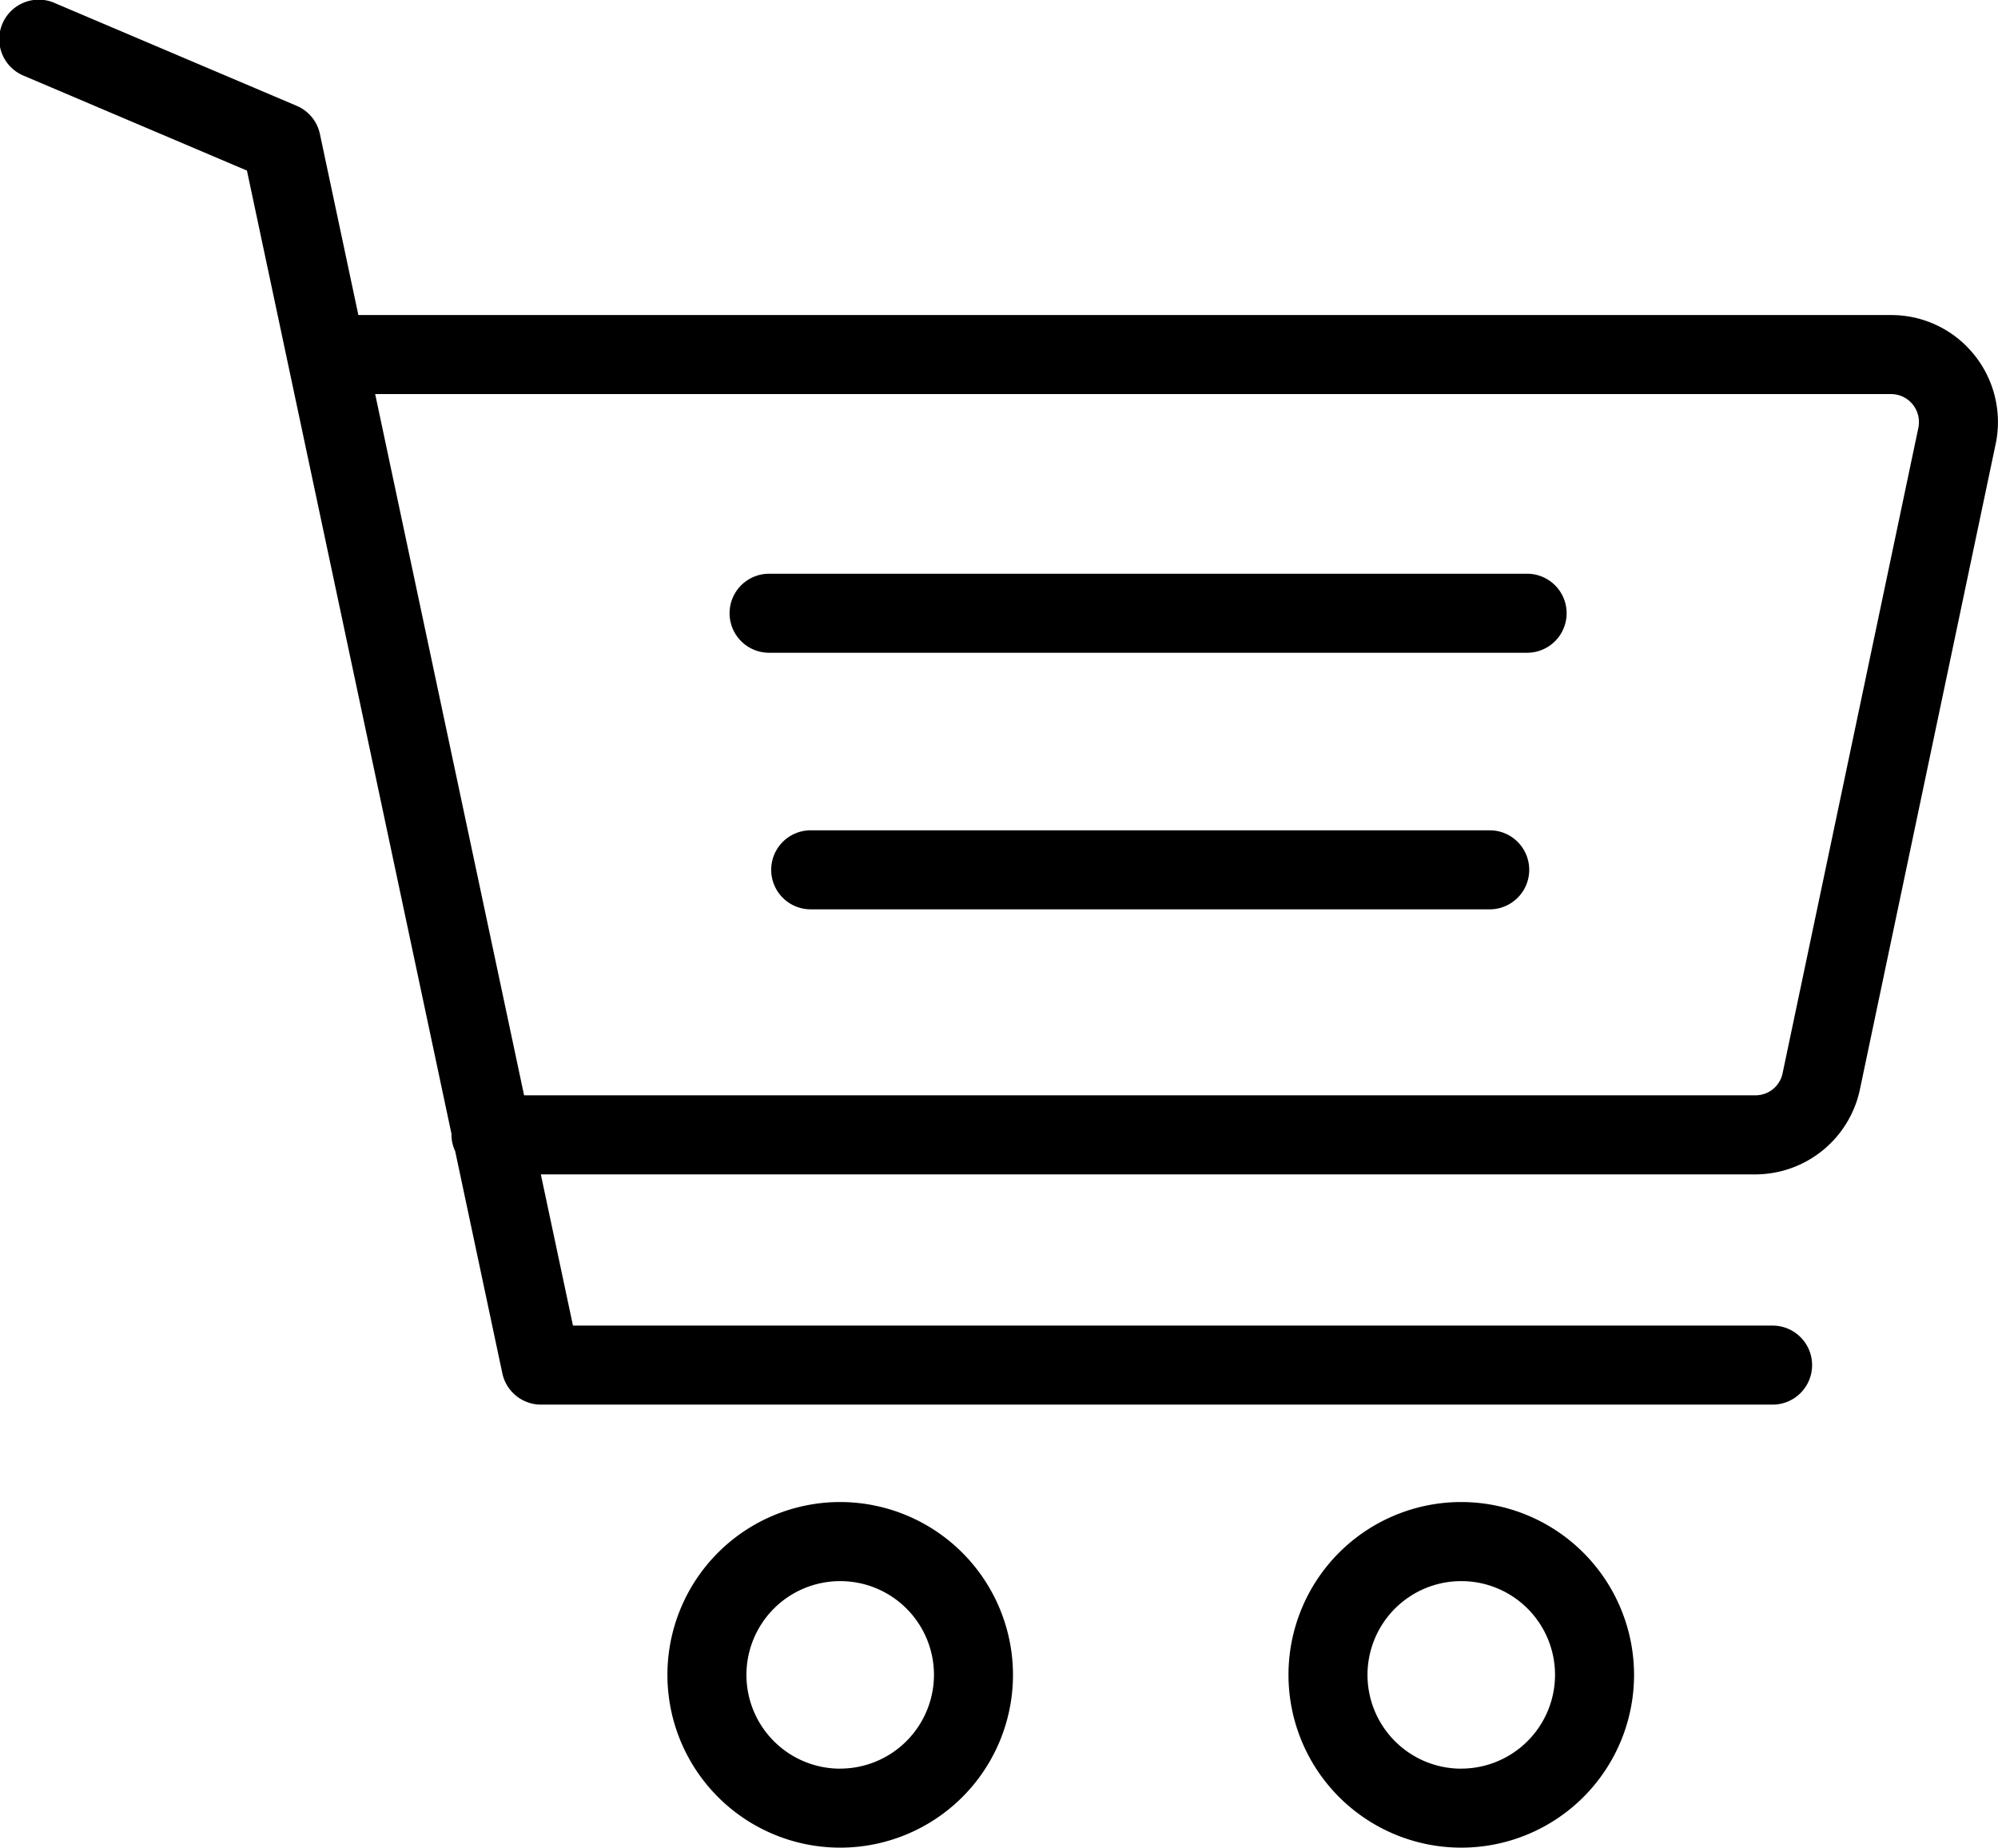 <svg id="Layer_1" data-name="Layer 1" xmlns="http://www.w3.org/2000/svg" viewBox="0 0 37.929 35.07">
            <defs><style>.cls-1 {fill: none;}</style></defs>
            <path class="cls-1" d="M15.95,30.01a1.78,1.78,0,1,0,1.78,1.78A1.783,1.783,0,0,0,15.95,30.01Z" transform="translate(0 -0)"></path>
            <path class="cls-1" d="M27.74,30.01A1.78,1.78,0,1,0,29.52,31.79,1.782,1.782,0,0,0,27.74,30.01Z" transform="translate(0 -0)"></path>
            <path class="cls-1" d="M35.899,7.48H7.122L9.949,20.79h23.375a.524.524,0,0,0,.514-.41L36.416,8.126a.515.515,0,0,0,.013-.114.53.53,0,0,0-.529-.531ZM28.28,17.26H15.39a.75.75,0,1,1,0-1.5H28.28a.75.75,0,1,1,0,1.5Zm.71-4.87H14.6a.75.75,0,0,1,0-1.5H28.99a.75.75,0,0,1,0,1.5Z" transform="translate(0 -0)"></path>
            <path d="M37.336,6.576A2.018,2.018,0,0,0,35.9,5.98H6.803l-.73-3.437a.75.75,0,0,0-.44-.534L1.044.06A.75.75,0,1,0,.457,1.44L4.688,3.238l3.884,18.29L8.57,21.54a.739.739,0,0,0,.071.31l.895,4.216a.751.751,0,0,0,.734.595H33.65a.75.75,0,0,0,0-1.5H10.877l-.61-2.87h23.06a2.033,2.033,0,0,0,1.977-1.596l2.579-12.26a2.031,2.031,0,0,0-.548-1.859Zm-.92,1.55L33.838,20.38a.524.524,0,0,1-.514.41H9.949L7.122,7.48H35.899a.53.53,0,0,1,.529.531A.515.515,0,0,1,36.416,8.126Z" transform="translate(0 -0)"></path>
            <path d="M28.99,10.89H14.6a.75.75,0,0,0,0,1.5H28.99a.75.75,0,0,0,0-1.5Z" transform="translate(0 -0)"></path>
            <path d="M28.28,15.76H15.39a.75.75,0,1,0,0,1.5H28.28a.75.75,0,1,0,0-1.5Z" transform="translate(0 -0)"></path>
            <path d="M15.95,28.51a3.28,3.28,0,1,0,3.28,3.28A3.284,3.284,0,0,0,15.95,28.51Zm0,5.061a1.78,1.78,0,1,1,1.78-1.78A1.783,1.783,0,0,1,15.95,33.57Z" transform="translate(0 -0)"></path>
            <path d="M27.74,28.51A3.28,3.28,0,1,0,31.02,31.79,3.284,3.284,0,0,0,27.74,28.51Zm0,5.061A1.78,1.78,0,1,1,29.52,31.79,1.782,1.782,0,0,1,27.74,33.57Z" transform="translate(0 -0)"></path>
        </svg>